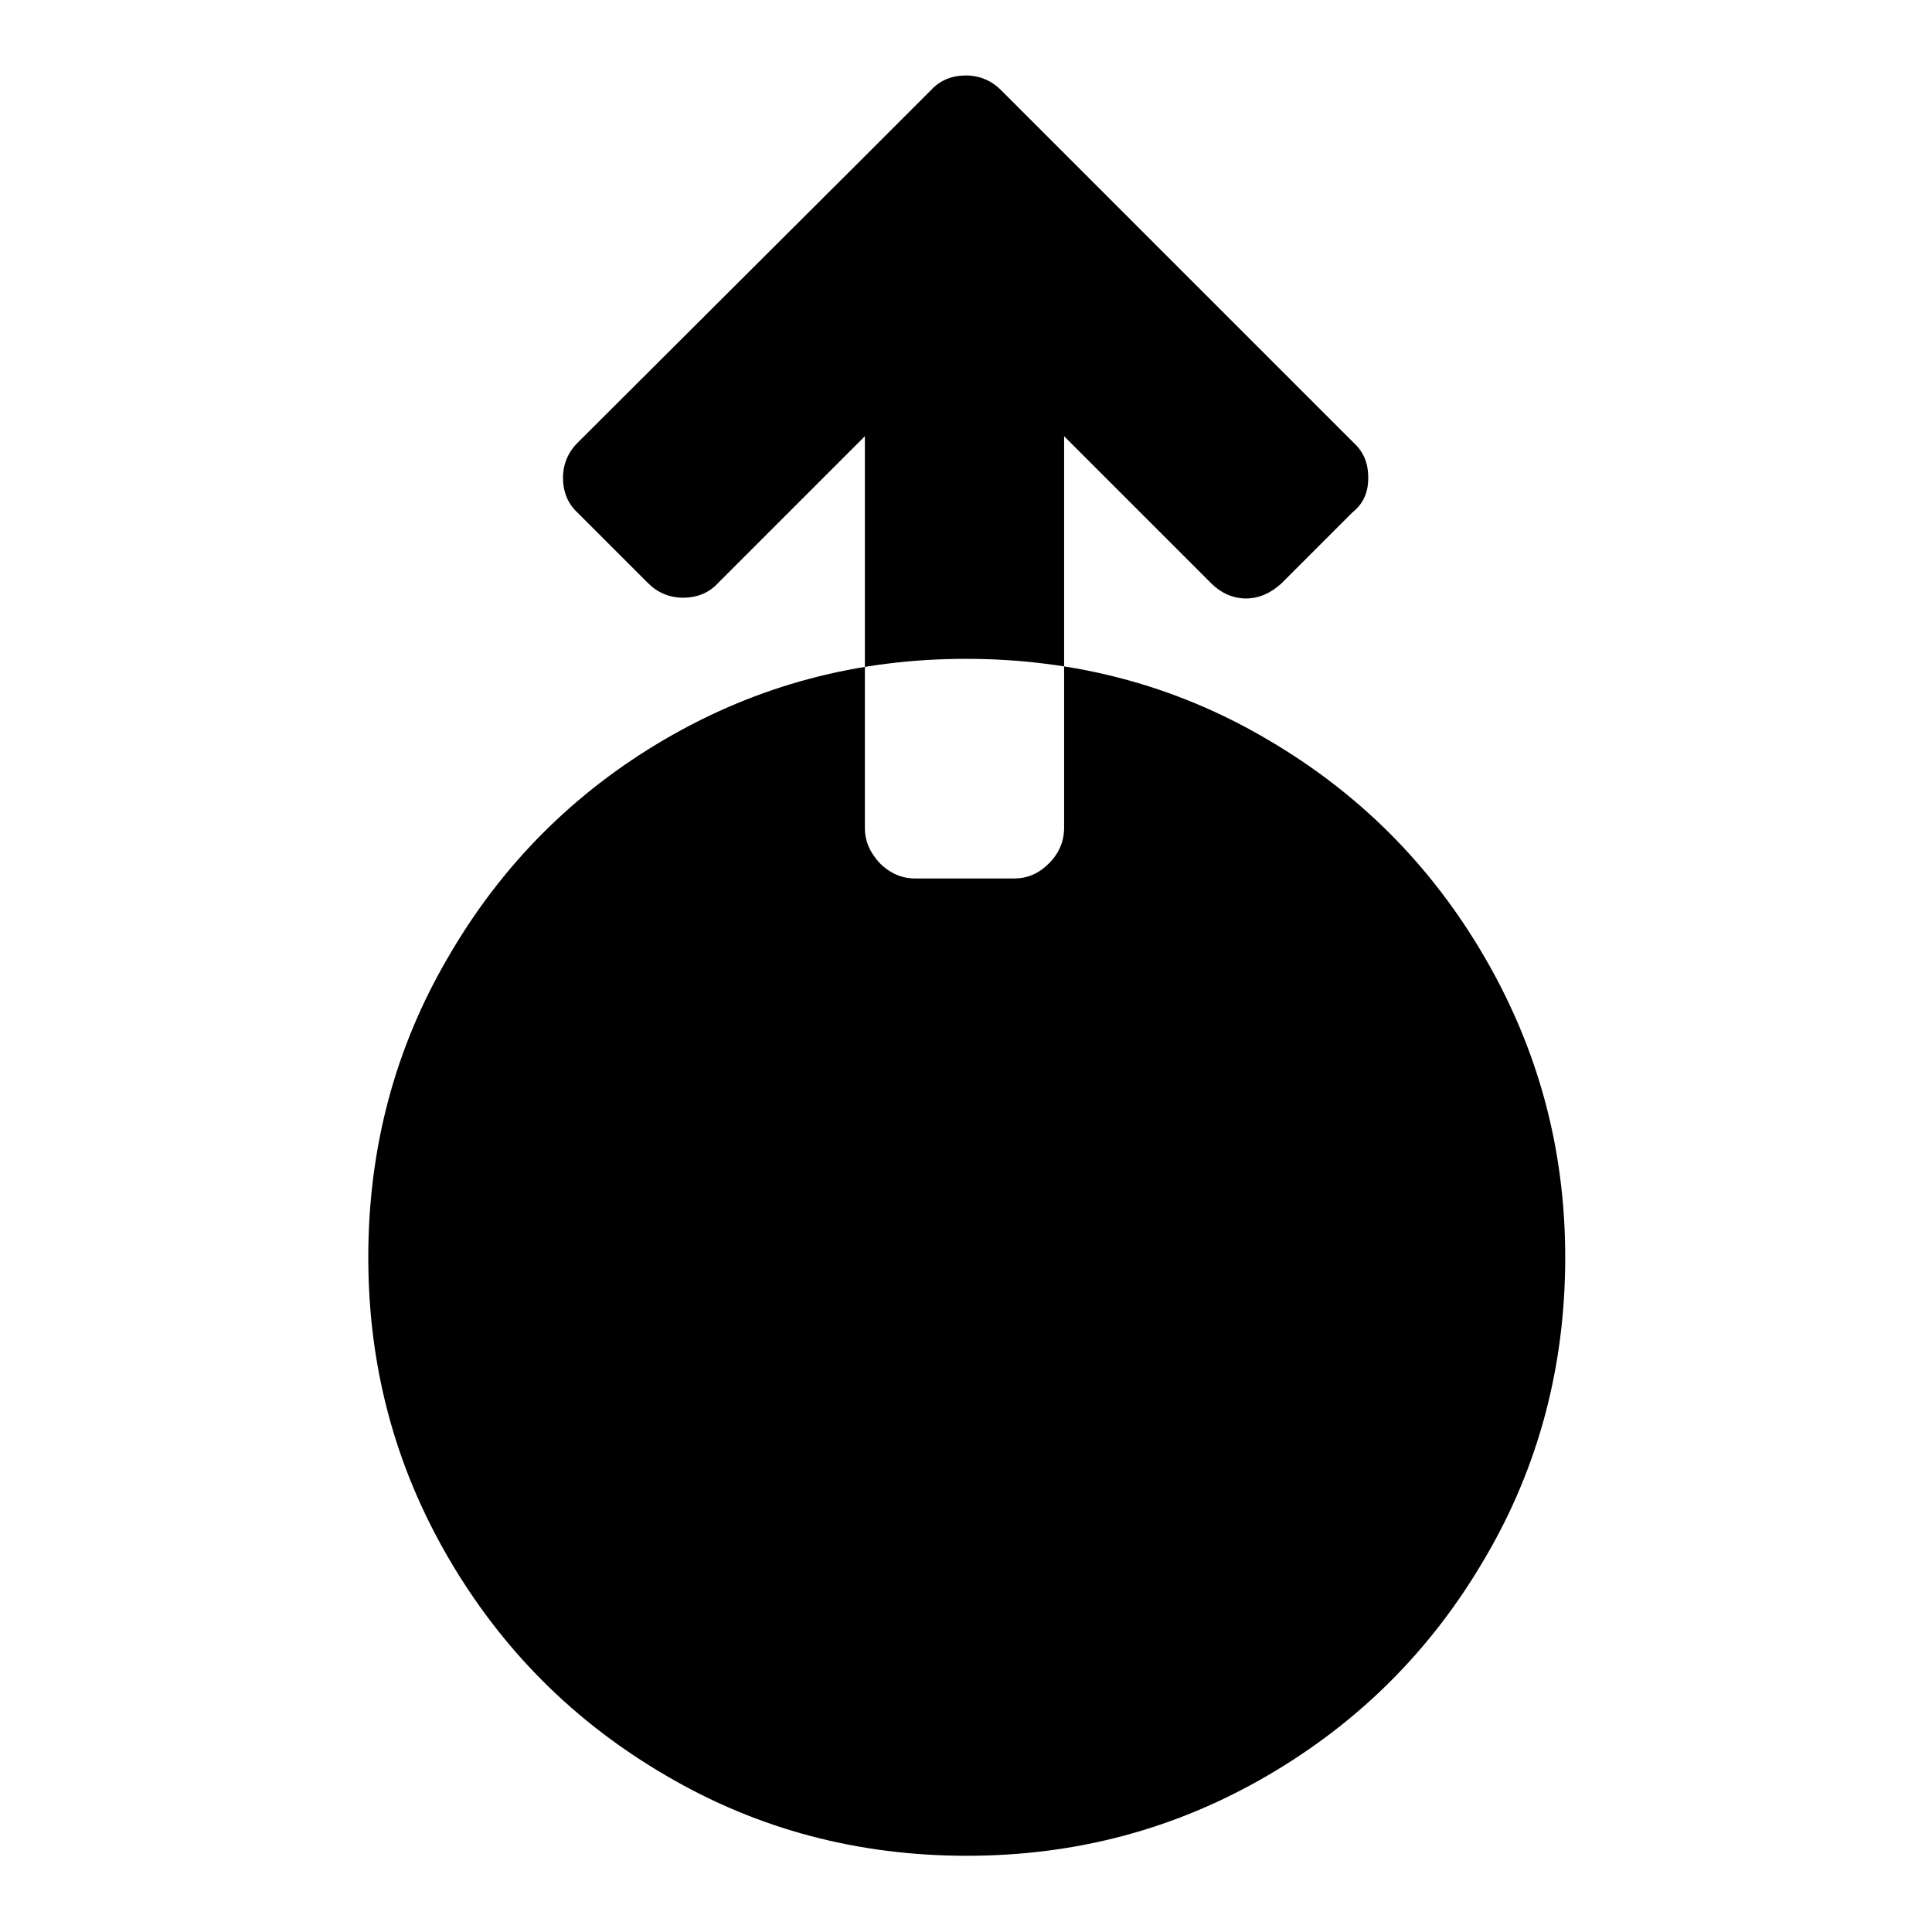 <?xml version="1.0" encoding="utf-8"?>
<!-- Svg Vector Icons : http://www.onlinewebfonts.com/icon -->
<!DOCTYPE svg PUBLIC "-//W3C//DTD SVG 1.1//EN" "http://www.w3.org/Graphics/SVG/1.1/DTD/svg11.dtd">
<svg version="1.1" xmlns="http://www.w3.org/2000/svg" xmlns:xlink="http://www.w3.org/1999/xlink" x="0px" y="0px" viewBox="0 0 256 256" enable-background="new 0 0 256 256" xml:space="preserve">
<g> <path fill="#000000" d="M181.3,63.3c0-1.9-0.6-3.4-1.9-4.6l-37.4-37.4l-9.4-9.4c-1.2-1.2-2.8-1.9-4.6-1.9s-3.4,0.6-4.6,1.9 l-9.4,9.4L76.5,58.7c-1.2,1.2-1.9,2.8-1.9,4.6s0.6,3.4,1.9,4.6l9.4,9.4c1.2,1.2,2.8,1.9,4.6,1.9s3.4-0.6,4.6-1.9l19.5-19.5v51.9 c0,1.8,0.7,3.3,2,4.7c1.3,1.3,2.9,2,4.6,2h13.2c1.8,0,3.3-0.7,4.6-2c1.3-1.3,2-2.9,2-4.7V57.8l19.5,19.5c1.3,1.3,2.9,2,4.6,2 s3.3-0.7,4.7-2l9.4-9.4C180.7,66.7,181.3,65.2,181.3,63.3L181.3,63.3z M207.4,166.6c0,14.4-3.5,27.7-10.6,39.8 c-7.1,12.2-16.7,21.8-28.9,28.9c-12.2,7.1-25.4,10.6-39.8,10.6c-14.4,0-27.7-3.5-39.8-10.6c-12.2-7.1-21.8-16.7-28.9-28.9 c-7.1-12.2-10.6-25.4-10.6-39.8s3.5-27.7,10.6-39.8C66.4,114.7,76,105,88.2,97.9c12.2-7.1,25.4-10.6,39.8-10.6 c14.4,0,27.7,3.5,39.8,10.6c12.2,7.1,21.8,16.7,28.9,28.9C203.8,139,207.4,152.2,207.4,166.6z"/></g>
</svg>